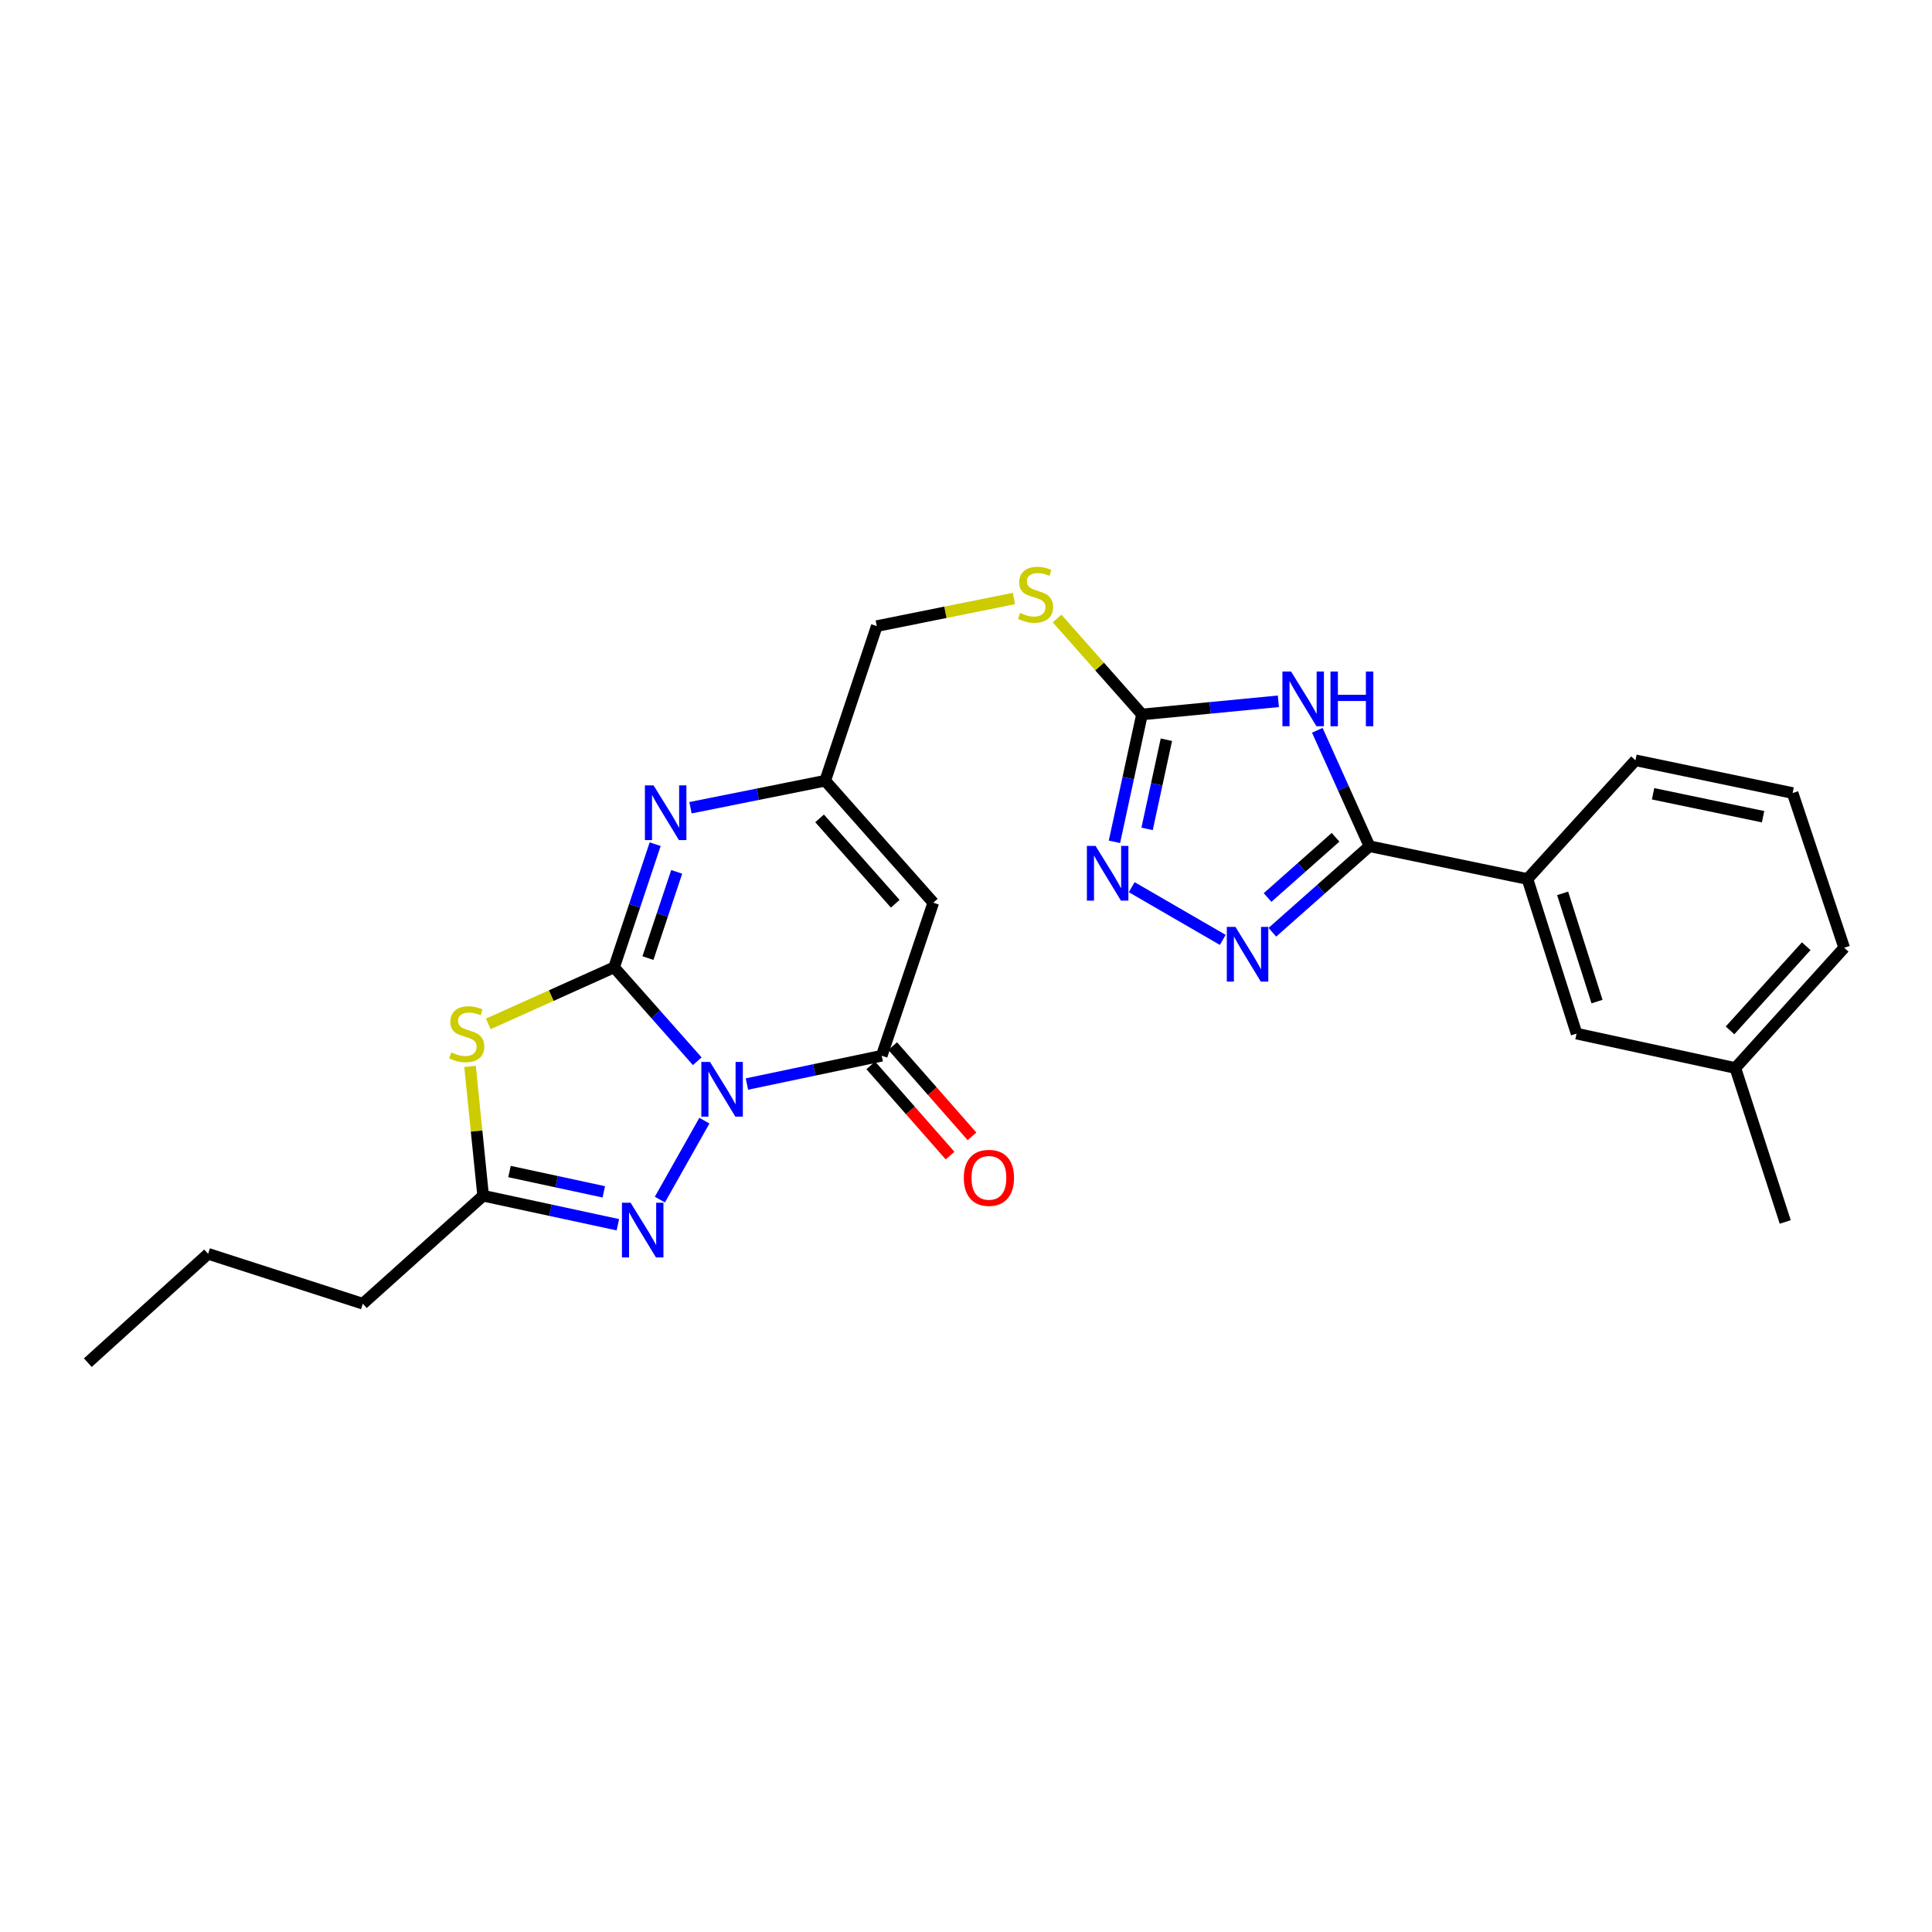 <?xml version='1.0' encoding='iso-8859-1'?>
<svg version='1.1' baseProfile='full'
              xmlns='http://www.w3.org/2000/svg'
                      xmlns:rdkit='http://www.rdkit.org/xml'
                      xmlns:xlink='http://www.w3.org/1999/xlink'
                  xml:space='preserve'
width='1000px' height='1000px' viewBox='0 0 1000 1000'>
<!-- END OF HEADER -->
<rect style='opacity:1.0;fill:#FFFFFF;stroke:none' width='1000' height='1000' x='0' y='0'> </rect>
<path class='bond-0' d='M 360.903,549.297 L 339.378,524.996' style='fill:none;fill-rule:evenodd;stroke:#0000FF;stroke-width:6px;stroke-linecap:butt;stroke-linejoin:miter;stroke-opacity:1' />
<path class='bond-0' d='M 339.378,524.996 L 317.853,500.694' style='fill:none;fill-rule:evenodd;stroke:#000000;stroke-width:6px;stroke-linecap:butt;stroke-linejoin:miter;stroke-opacity:1' />
<path class='bond-2' d='M 386.602,561.102 L 421.491,553.774' style='fill:none;fill-rule:evenodd;stroke:#0000FF;stroke-width:6px;stroke-linecap:butt;stroke-linejoin:miter;stroke-opacity:1' />
<path class='bond-2' d='M 421.491,553.774 L 456.381,546.445' style='fill:none;fill-rule:evenodd;stroke:#000000;stroke-width:6px;stroke-linecap:butt;stroke-linejoin:miter;stroke-opacity:1' />
<path class='bond-4' d='M 364.588,580.054 L 341.558,620.902' style='fill:none;fill-rule:evenodd;stroke:#0000FF;stroke-width:6px;stroke-linecap:butt;stroke-linejoin:miter;stroke-opacity:1' />
<path class='bond-1' d='M 317.853,500.694 L 285.3,515.334' style='fill:none;fill-rule:evenodd;stroke:#000000;stroke-width:6px;stroke-linecap:butt;stroke-linejoin:miter;stroke-opacity:1' />
<path class='bond-1' d='M 285.3,515.334 L 252.747,529.973' style='fill:none;fill-rule:evenodd;stroke:#CCCC00;stroke-width:6px;stroke-linecap:butt;stroke-linejoin:miter;stroke-opacity:1' />
<path class='bond-5' d='M 317.853,500.694 L 328.485,468.814' style='fill:none;fill-rule:evenodd;stroke:#000000;stroke-width:6px;stroke-linecap:butt;stroke-linejoin:miter;stroke-opacity:1' />
<path class='bond-5' d='M 328.485,468.814 L 339.117,436.935' style='fill:none;fill-rule:evenodd;stroke:#0000FF;stroke-width:6px;stroke-linecap:butt;stroke-linejoin:miter;stroke-opacity:1' />
<path class='bond-5' d='M 335.374,495.91 L 342.816,473.594' style='fill:none;fill-rule:evenodd;stroke:#000000;stroke-width:6px;stroke-linecap:butt;stroke-linejoin:miter;stroke-opacity:1' />
<path class='bond-5' d='M 342.816,473.594 L 350.259,451.278' style='fill:none;fill-rule:evenodd;stroke:#0000FF;stroke-width:6px;stroke-linecap:butt;stroke-linejoin:miter;stroke-opacity:1' />
<path class='bond-26' d='M 243.296,551.985 L 246.683,585.444' style='fill:none;fill-rule:evenodd;stroke:#CCCC00;stroke-width:6px;stroke-linecap:butt;stroke-linejoin:miter;stroke-opacity:1' />
<path class='bond-26' d='M 246.683,585.444 L 250.07,618.903' style='fill:none;fill-rule:evenodd;stroke:#000000;stroke-width:6px;stroke-linecap:butt;stroke-linejoin:miter;stroke-opacity:1' />
<path class='bond-8' d='M 456.381,546.445 L 483.071,467.231' style='fill:none;fill-rule:evenodd;stroke:#000000;stroke-width:6px;stroke-linecap:butt;stroke-linejoin:miter;stroke-opacity:1' />
<path class='bond-15' d='M 450.707,551.432 L 471.23,574.783' style='fill:none;fill-rule:evenodd;stroke:#000000;stroke-width:6px;stroke-linecap:butt;stroke-linejoin:miter;stroke-opacity:1' />
<path class='bond-15' d='M 471.23,574.783 L 491.754,598.135' style='fill:none;fill-rule:evenodd;stroke:#FF0000;stroke-width:6px;stroke-linecap:butt;stroke-linejoin:miter;stroke-opacity:1' />
<path class='bond-15' d='M 462.055,541.458 L 482.578,564.81' style='fill:none;fill-rule:evenodd;stroke:#000000;stroke-width:6px;stroke-linecap:butt;stroke-linejoin:miter;stroke-opacity:1' />
<path class='bond-15' d='M 482.578,564.81 L 503.101,588.162' style='fill:none;fill-rule:evenodd;stroke:#FF0000;stroke-width:6px;stroke-linecap:butt;stroke-linejoin:miter;stroke-opacity:1' />
<path class='bond-3' d='M 661.682,362.985 L 626.386,366.39' style='fill:none;fill-rule:evenodd;stroke:#0000FF;stroke-width:6px;stroke-linecap:butt;stroke-linejoin:miter;stroke-opacity:1' />
<path class='bond-3' d='M 626.386,366.39 L 591.09,369.795' style='fill:none;fill-rule:evenodd;stroke:#000000;stroke-width:6px;stroke-linecap:butt;stroke-linejoin:miter;stroke-opacity:1' />
<path class='bond-6' d='M 681.831,377.997 L 695.334,408.001' style='fill:none;fill-rule:evenodd;stroke:#0000FF;stroke-width:6px;stroke-linecap:butt;stroke-linejoin:miter;stroke-opacity:1' />
<path class='bond-6' d='M 695.334,408.001 L 708.837,438.006' style='fill:none;fill-rule:evenodd;stroke:#000000;stroke-width:6px;stroke-linecap:butt;stroke-linejoin:miter;stroke-opacity:1' />
<path class='bond-11' d='M 319.806,633.92 L 284.938,626.411' style='fill:none;fill-rule:evenodd;stroke:#0000FF;stroke-width:6px;stroke-linecap:butt;stroke-linejoin:miter;stroke-opacity:1' />
<path class='bond-11' d='M 284.938,626.411 L 250.07,618.903' style='fill:none;fill-rule:evenodd;stroke:#000000;stroke-width:6px;stroke-linecap:butt;stroke-linejoin:miter;stroke-opacity:1' />
<path class='bond-11' d='M 312.526,616.898 L 288.119,611.642' style='fill:none;fill-rule:evenodd;stroke:#0000FF;stroke-width:6px;stroke-linecap:butt;stroke-linejoin:miter;stroke-opacity:1' />
<path class='bond-11' d='M 288.119,611.642 L 263.711,606.386' style='fill:none;fill-rule:evenodd;stroke:#000000;stroke-width:6px;stroke-linecap:butt;stroke-linejoin:miter;stroke-opacity:1' />
<path class='bond-27' d='M 357.389,418.089 L 392.26,411.093' style='fill:none;fill-rule:evenodd;stroke:#0000FF;stroke-width:6px;stroke-linecap:butt;stroke-linejoin:miter;stroke-opacity:1' />
<path class='bond-27' d='M 392.26,411.093 L 427.131,404.098' style='fill:none;fill-rule:evenodd;stroke:#000000;stroke-width:6px;stroke-linecap:butt;stroke-linejoin:miter;stroke-opacity:1' />
<path class='bond-13' d='M 708.837,438.006 L 790.611,454.968' style='fill:none;fill-rule:evenodd;stroke:#000000;stroke-width:6px;stroke-linecap:butt;stroke-linejoin:miter;stroke-opacity:1' />
<path class='bond-28' d='M 708.837,438.006 L 683.707,460.272' style='fill:none;fill-rule:evenodd;stroke:#000000;stroke-width:6px;stroke-linecap:butt;stroke-linejoin:miter;stroke-opacity:1' />
<path class='bond-28' d='M 683.707,460.272 L 658.577,482.537' style='fill:none;fill-rule:evenodd;stroke:#0000FF;stroke-width:6px;stroke-linecap:butt;stroke-linejoin:miter;stroke-opacity:1' />
<path class='bond-28' d='M 691.279,433.378 L 673.689,448.964' style='fill:none;fill-rule:evenodd;stroke:#000000;stroke-width:6px;stroke-linecap:butt;stroke-linejoin:miter;stroke-opacity:1' />
<path class='bond-28' d='M 673.689,448.964 L 656.098,464.55' style='fill:none;fill-rule:evenodd;stroke:#0000FF;stroke-width:6px;stroke-linecap:butt;stroke-linejoin:miter;stroke-opacity:1' />
<path class='bond-7' d='M 632.898,486.491 L 585.775,459.205' style='fill:none;fill-rule:evenodd;stroke:#0000FF;stroke-width:6px;stroke-linecap:butt;stroke-linejoin:miter;stroke-opacity:1' />
<path class='bond-12' d='M 483.071,467.231 L 427.131,404.098' style='fill:none;fill-rule:evenodd;stroke:#000000;stroke-width:6px;stroke-linecap:butt;stroke-linejoin:miter;stroke-opacity:1' />
<path class='bond-12' d='M 463.373,467.78 L 424.215,423.587' style='fill:none;fill-rule:evenodd;stroke:#000000;stroke-width:6px;stroke-linecap:butt;stroke-linejoin:miter;stroke-opacity:1' />
<path class='bond-9' d='M 591.09,369.795 L 569.128,344.968' style='fill:none;fill-rule:evenodd;stroke:#000000;stroke-width:6px;stroke-linecap:butt;stroke-linejoin:miter;stroke-opacity:1' />
<path class='bond-9' d='M 569.128,344.968 L 547.165,320.141' style='fill:none;fill-rule:evenodd;stroke:#CCCC00;stroke-width:6px;stroke-linecap:butt;stroke-linejoin:miter;stroke-opacity:1' />
<path class='bond-10' d='M 591.09,369.795 L 583.961,402.761' style='fill:none;fill-rule:evenodd;stroke:#000000;stroke-width:6px;stroke-linecap:butt;stroke-linejoin:miter;stroke-opacity:1' />
<path class='bond-10' d='M 583.961,402.761 L 576.831,435.727' style='fill:none;fill-rule:evenodd;stroke:#0000FF;stroke-width:6px;stroke-linecap:butt;stroke-linejoin:miter;stroke-opacity:1' />
<path class='bond-10' d='M 603.718,382.878 L 598.727,405.954' style='fill:none;fill-rule:evenodd;stroke:#000000;stroke-width:6px;stroke-linecap:butt;stroke-linejoin:miter;stroke-opacity:1' />
<path class='bond-10' d='M 598.727,405.954 L 593.736,429.03' style='fill:none;fill-rule:evenodd;stroke:#0000FF;stroke-width:6px;stroke-linecap:butt;stroke-linejoin:miter;stroke-opacity:1' />
<path class='bond-19' d='M 250.07,618.903 L 187.793,674.801' style='fill:none;fill-rule:evenodd;stroke:#000000;stroke-width:6px;stroke-linecap:butt;stroke-linejoin:miter;stroke-opacity:1' />
<path class='bond-17' d='M 427.131,404.098 L 453.821,324.07' style='fill:none;fill-rule:evenodd;stroke:#000000;stroke-width:6px;stroke-linecap:butt;stroke-linejoin:miter;stroke-opacity:1' />
<path class='bond-16' d='M 790.611,454.968 L 816.026,534.997' style='fill:none;fill-rule:evenodd;stroke:#000000;stroke-width:6px;stroke-linecap:butt;stroke-linejoin:miter;stroke-opacity:1' />
<path class='bond-16' d='M 808.822,462.4 L 826.612,518.42' style='fill:none;fill-rule:evenodd;stroke:#000000;stroke-width:6px;stroke-linecap:butt;stroke-linejoin:miter;stroke-opacity:1' />
<path class='bond-20' d='M 790.611,454.968 L 846.509,393.531' style='fill:none;fill-rule:evenodd;stroke:#000000;stroke-width:6px;stroke-linecap:butt;stroke-linejoin:miter;stroke-opacity:1' />
<path class='bond-14' d='M 524.831,309.776 L 489.326,316.923' style='fill:none;fill-rule:evenodd;stroke:#CCCC00;stroke-width:6px;stroke-linecap:butt;stroke-linejoin:miter;stroke-opacity:1' />
<path class='bond-14' d='M 489.326,316.923 L 453.821,324.07' style='fill:none;fill-rule:evenodd;stroke:#000000;stroke-width:6px;stroke-linecap:butt;stroke-linejoin:miter;stroke-opacity:1' />
<path class='bond-18' d='M 816.026,534.997 L 898.211,552.798' style='fill:none;fill-rule:evenodd;stroke:#000000;stroke-width:6px;stroke-linecap:butt;stroke-linejoin:miter;stroke-opacity:1' />
<path class='bond-23' d='M 898.211,552.798 L 924.037,632.474' style='fill:none;fill-rule:evenodd;stroke:#000000;stroke-width:6px;stroke-linecap:butt;stroke-linejoin:miter;stroke-opacity:1' />
<path class='bond-29' d='M 898.211,552.798 L 954.545,490.555' style='fill:none;fill-rule:evenodd;stroke:#000000;stroke-width:6px;stroke-linecap:butt;stroke-linejoin:miter;stroke-opacity:1' />
<path class='bond-29' d='M 895.46,533.324 L 934.894,489.754' style='fill:none;fill-rule:evenodd;stroke:#000000;stroke-width:6px;stroke-linecap:butt;stroke-linejoin:miter;stroke-opacity:1' />
<path class='bond-24' d='M 187.793,674.801 L 107.723,648.975' style='fill:none;fill-rule:evenodd;stroke:#000000;stroke-width:6px;stroke-linecap:butt;stroke-linejoin:miter;stroke-opacity:1' />
<path class='bond-21' d='M 846.509,393.531 L 927.855,410.477' style='fill:none;fill-rule:evenodd;stroke:#000000;stroke-width:6px;stroke-linecap:butt;stroke-linejoin:miter;stroke-opacity:1' />
<path class='bond-21' d='M 855.63,410.863 L 912.572,422.725' style='fill:none;fill-rule:evenodd;stroke:#000000;stroke-width:6px;stroke-linecap:butt;stroke-linejoin:miter;stroke-opacity:1' />
<path class='bond-22' d='M 927.855,410.477 L 954.545,490.555' style='fill:none;fill-rule:evenodd;stroke:#000000;stroke-width:6px;stroke-linecap:butt;stroke-linejoin:miter;stroke-opacity:1' />
<path class='bond-25' d='M 107.723,648.975 L 45.455,705.31' style='fill:none;fill-rule:evenodd;stroke:#000000;stroke-width:6px;stroke-linecap:butt;stroke-linejoin:miter;stroke-opacity:1' />
<path  class='atom-0' d='M 367.491 549.642
L 376.771 564.642
Q 377.691 566.122, 379.171 568.802
Q 380.651 571.482, 380.731 571.642
L 380.731 549.642
L 384.491 549.642
L 384.491 577.962
L 380.611 577.962
L 370.651 561.562
Q 369.491 559.642, 368.251 557.442
Q 367.051 555.242, 366.691 554.562
L 366.691 577.962
L 363.011 577.962
L 363.011 549.642
L 367.491 549.642
' fill='#0000FF'/>
<path  class='atom-2' d='M 233.576 544.717
Q 233.896 544.837, 235.216 545.397
Q 236.536 545.957, 237.976 546.317
Q 239.456 546.637, 240.896 546.637
Q 243.576 546.637, 245.136 545.357
Q 246.696 544.037, 246.696 541.757
Q 246.696 540.197, 245.896 539.237
Q 245.136 538.277, 243.936 537.757
Q 242.736 537.237, 240.736 536.637
Q 238.216 535.877, 236.696 535.157
Q 235.216 534.437, 234.136 532.917
Q 233.096 531.397, 233.096 528.837
Q 233.096 525.277, 235.496 523.077
Q 237.936 520.877, 242.736 520.877
Q 246.016 520.877, 249.736 522.437
L 248.816 525.517
Q 245.416 524.117, 242.856 524.117
Q 240.096 524.117, 238.576 525.277
Q 237.056 526.397, 237.096 528.357
Q 237.096 529.877, 237.856 530.797
Q 238.656 531.717, 239.776 532.237
Q 240.936 532.757, 242.856 533.357
Q 245.416 534.157, 246.936 534.957
Q 248.456 535.757, 249.536 537.397
Q 250.656 538.997, 250.656 541.757
Q 250.656 545.677, 248.016 547.797
Q 245.416 549.877, 241.056 549.877
Q 238.536 549.877, 236.616 549.317
Q 234.736 548.797, 232.496 547.877
L 233.576 544.717
' fill='#CCCC00'/>
<path  class='atom-4' d='M 668.258 347.586
L 677.538 362.586
Q 678.458 364.066, 679.938 366.746
Q 681.418 369.426, 681.498 369.586
L 681.498 347.586
L 685.258 347.586
L 685.258 375.906
L 681.378 375.906
L 671.418 359.506
Q 670.258 357.586, 669.018 355.386
Q 667.818 353.186, 667.458 352.506
L 667.458 375.906
L 663.778 375.906
L 663.778 347.586
L 668.258 347.586
' fill='#0000FF'/>
<path  class='atom-4' d='M 688.658 347.586
L 692.498 347.586
L 692.498 359.626
L 706.978 359.626
L 706.978 347.586
L 710.818 347.586
L 710.818 375.906
L 706.978 375.906
L 706.978 362.826
L 692.498 362.826
L 692.498 375.906
L 688.658 375.906
L 688.658 347.586
' fill='#0000FF'/>
<path  class='atom-5' d='M 326.398 622.528
L 335.678 637.528
Q 336.598 639.008, 338.078 641.688
Q 339.558 644.368, 339.638 644.528
L 339.638 622.528
L 343.398 622.528
L 343.398 650.848
L 339.518 650.848
L 329.558 634.448
Q 328.398 632.528, 327.158 630.328
Q 325.958 628.128, 325.598 627.448
L 325.598 650.848
L 321.918 650.848
L 321.918 622.528
L 326.398 622.528
' fill='#0000FF'/>
<path  class='atom-6' d='M 338.283 406.506
L 347.563 421.506
Q 348.483 422.986, 349.963 425.666
Q 351.443 428.346, 351.523 428.506
L 351.523 406.506
L 355.283 406.506
L 355.283 434.826
L 351.403 434.826
L 341.443 418.426
Q 340.283 416.506, 339.043 414.306
Q 337.843 412.106, 337.483 411.426
L 337.483 434.826
L 333.803 434.826
L 333.803 406.506
L 338.283 406.506
' fill='#0000FF'/>
<path  class='atom-8' d='M 639.47 479.761
L 648.75 494.761
Q 649.67 496.241, 651.15 498.921
Q 652.63 501.601, 652.71 501.761
L 652.71 479.761
L 656.47 479.761
L 656.47 508.081
L 652.59 508.081
L 642.63 491.681
Q 641.47 489.761, 640.23 487.561
Q 639.03 485.361, 638.67 484.681
L 638.67 508.081
L 634.99 508.081
L 634.99 479.761
L 639.47 479.761
' fill='#0000FF'/>
<path  class='atom-11' d='M 567.054 437.829
L 576.334 452.829
Q 577.254 454.309, 578.734 456.989
Q 580.214 459.669, 580.294 459.829
L 580.294 437.829
L 584.054 437.829
L 584.054 466.149
L 580.174 466.149
L 570.214 449.749
Q 569.054 447.829, 567.814 445.629
Q 566.614 443.429, 566.254 442.749
L 566.254 466.149
L 562.574 466.149
L 562.574 437.829
L 567.054 437.829
' fill='#0000FF'/>
<path  class='atom-15' d='M 528.006 317.247
Q 528.326 317.367, 529.646 317.927
Q 530.966 318.487, 532.406 318.847
Q 533.886 319.167, 535.326 319.167
Q 538.006 319.167, 539.566 317.887
Q 541.126 316.567, 541.126 314.287
Q 541.126 312.727, 540.326 311.767
Q 539.566 310.807, 538.366 310.287
Q 537.166 309.767, 535.166 309.167
Q 532.646 308.407, 531.126 307.687
Q 529.646 306.967, 528.566 305.447
Q 527.526 303.927, 527.526 301.367
Q 527.526 297.807, 529.926 295.607
Q 532.366 293.407, 537.166 293.407
Q 540.446 293.407, 544.166 294.967
L 543.246 298.047
Q 539.846 296.647, 537.286 296.647
Q 534.526 296.647, 533.006 297.807
Q 531.486 298.927, 531.526 300.887
Q 531.526 302.407, 532.286 303.327
Q 533.086 304.247, 534.206 304.767
Q 535.366 305.287, 537.286 305.887
Q 539.846 306.687, 541.366 307.487
Q 542.886 308.287, 543.966 309.927
Q 545.086 311.527, 545.086 314.287
Q 545.086 318.207, 542.446 320.327
Q 539.846 322.407, 535.486 322.407
Q 532.966 322.407, 531.046 321.847
Q 529.166 321.327, 526.926 320.407
L 528.006 317.247
' fill='#CCCC00'/>
<path  class='atom-16' d='M 498.859 609.649
Q 498.859 602.849, 502.219 599.049
Q 505.579 595.249, 511.859 595.249
Q 518.139 595.249, 521.499 599.049
Q 524.859 602.849, 524.859 609.649
Q 524.859 616.529, 521.459 620.449
Q 518.059 624.329, 511.859 624.329
Q 505.619 624.329, 502.219 620.449
Q 498.859 616.569, 498.859 609.649
M 511.859 621.129
Q 516.179 621.129, 518.499 618.249
Q 520.859 615.329, 520.859 609.649
Q 520.859 604.089, 518.499 601.289
Q 516.179 598.449, 511.859 598.449
Q 507.539 598.449, 505.179 601.249
Q 502.859 604.049, 502.859 609.649
Q 502.859 615.369, 505.179 618.249
Q 507.539 621.129, 511.859 621.129
' fill='#FF0000'/>
</svg>
